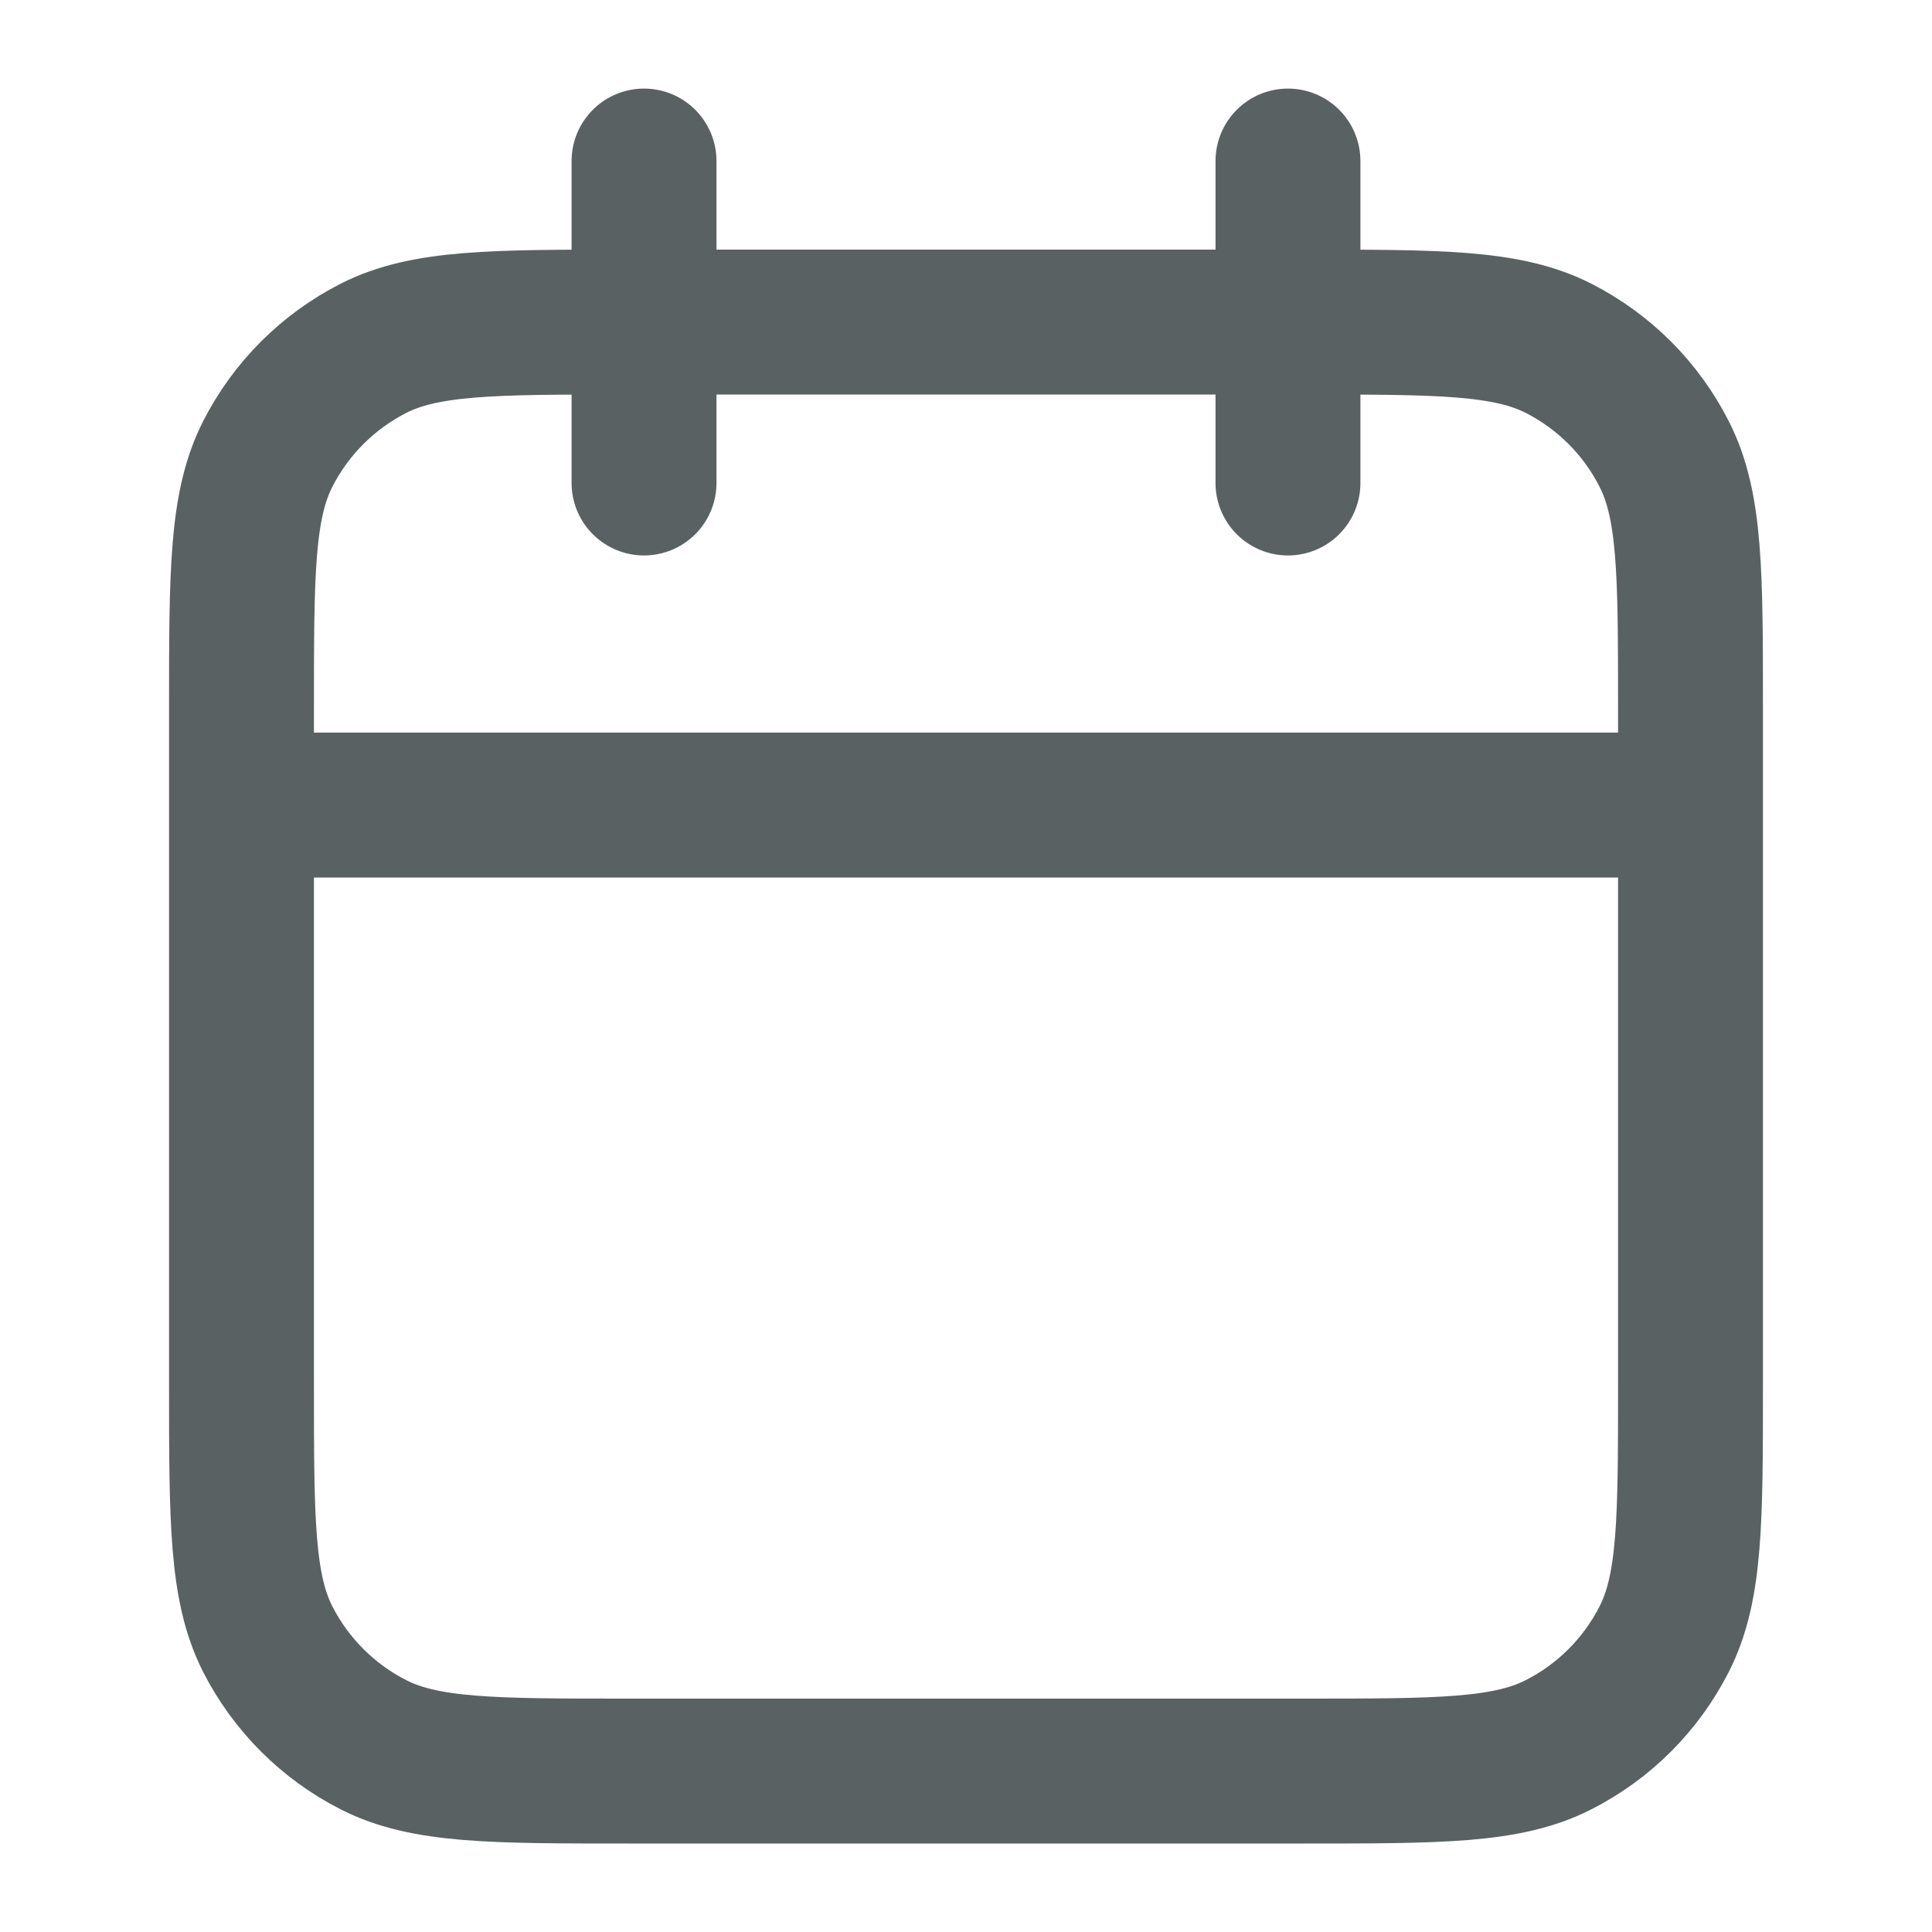 <svg width="20" height="20" viewBox="0 0 20 20" fill="none" xmlns="http://www.w3.org/2000/svg">
<g id="calendar">
<path id="Icon" d="M17.5 8.334H2.5M13.333 1.667V5M6.667 1.667V5M6.5 18.334H13.5C14.9 18.334 15.6 18.334 16.135 18.061C16.605 17.822 16.988 17.439 17.227 16.969C17.5 16.434 17.5 15.734 17.5 14.334V7.334C17.5 5.934 17.5 5.233 17.227 4.699C16.988 4.228 16.605 3.846 16.135 3.606C15.6 3.334 14.9 3.334 13.5 3.334H6.5C5.1 3.334 4.4 3.334 3.865 3.606C3.395 3.846 3.012 4.228 2.772 4.699C2.5 5.233 2.5 5.934 2.5 7.334V14.334C2.5 15.734 2.5 16.434 2.772 16.969C3.012 17.439 3.395 17.822 3.865 18.061C4.4 18.334 5.1 18.334 6.5 18.334Z" stroke="#596163" stroke-width="1.5" stroke-linecap="round" stroke-linejoin="round"/>
</g>
</svg>
